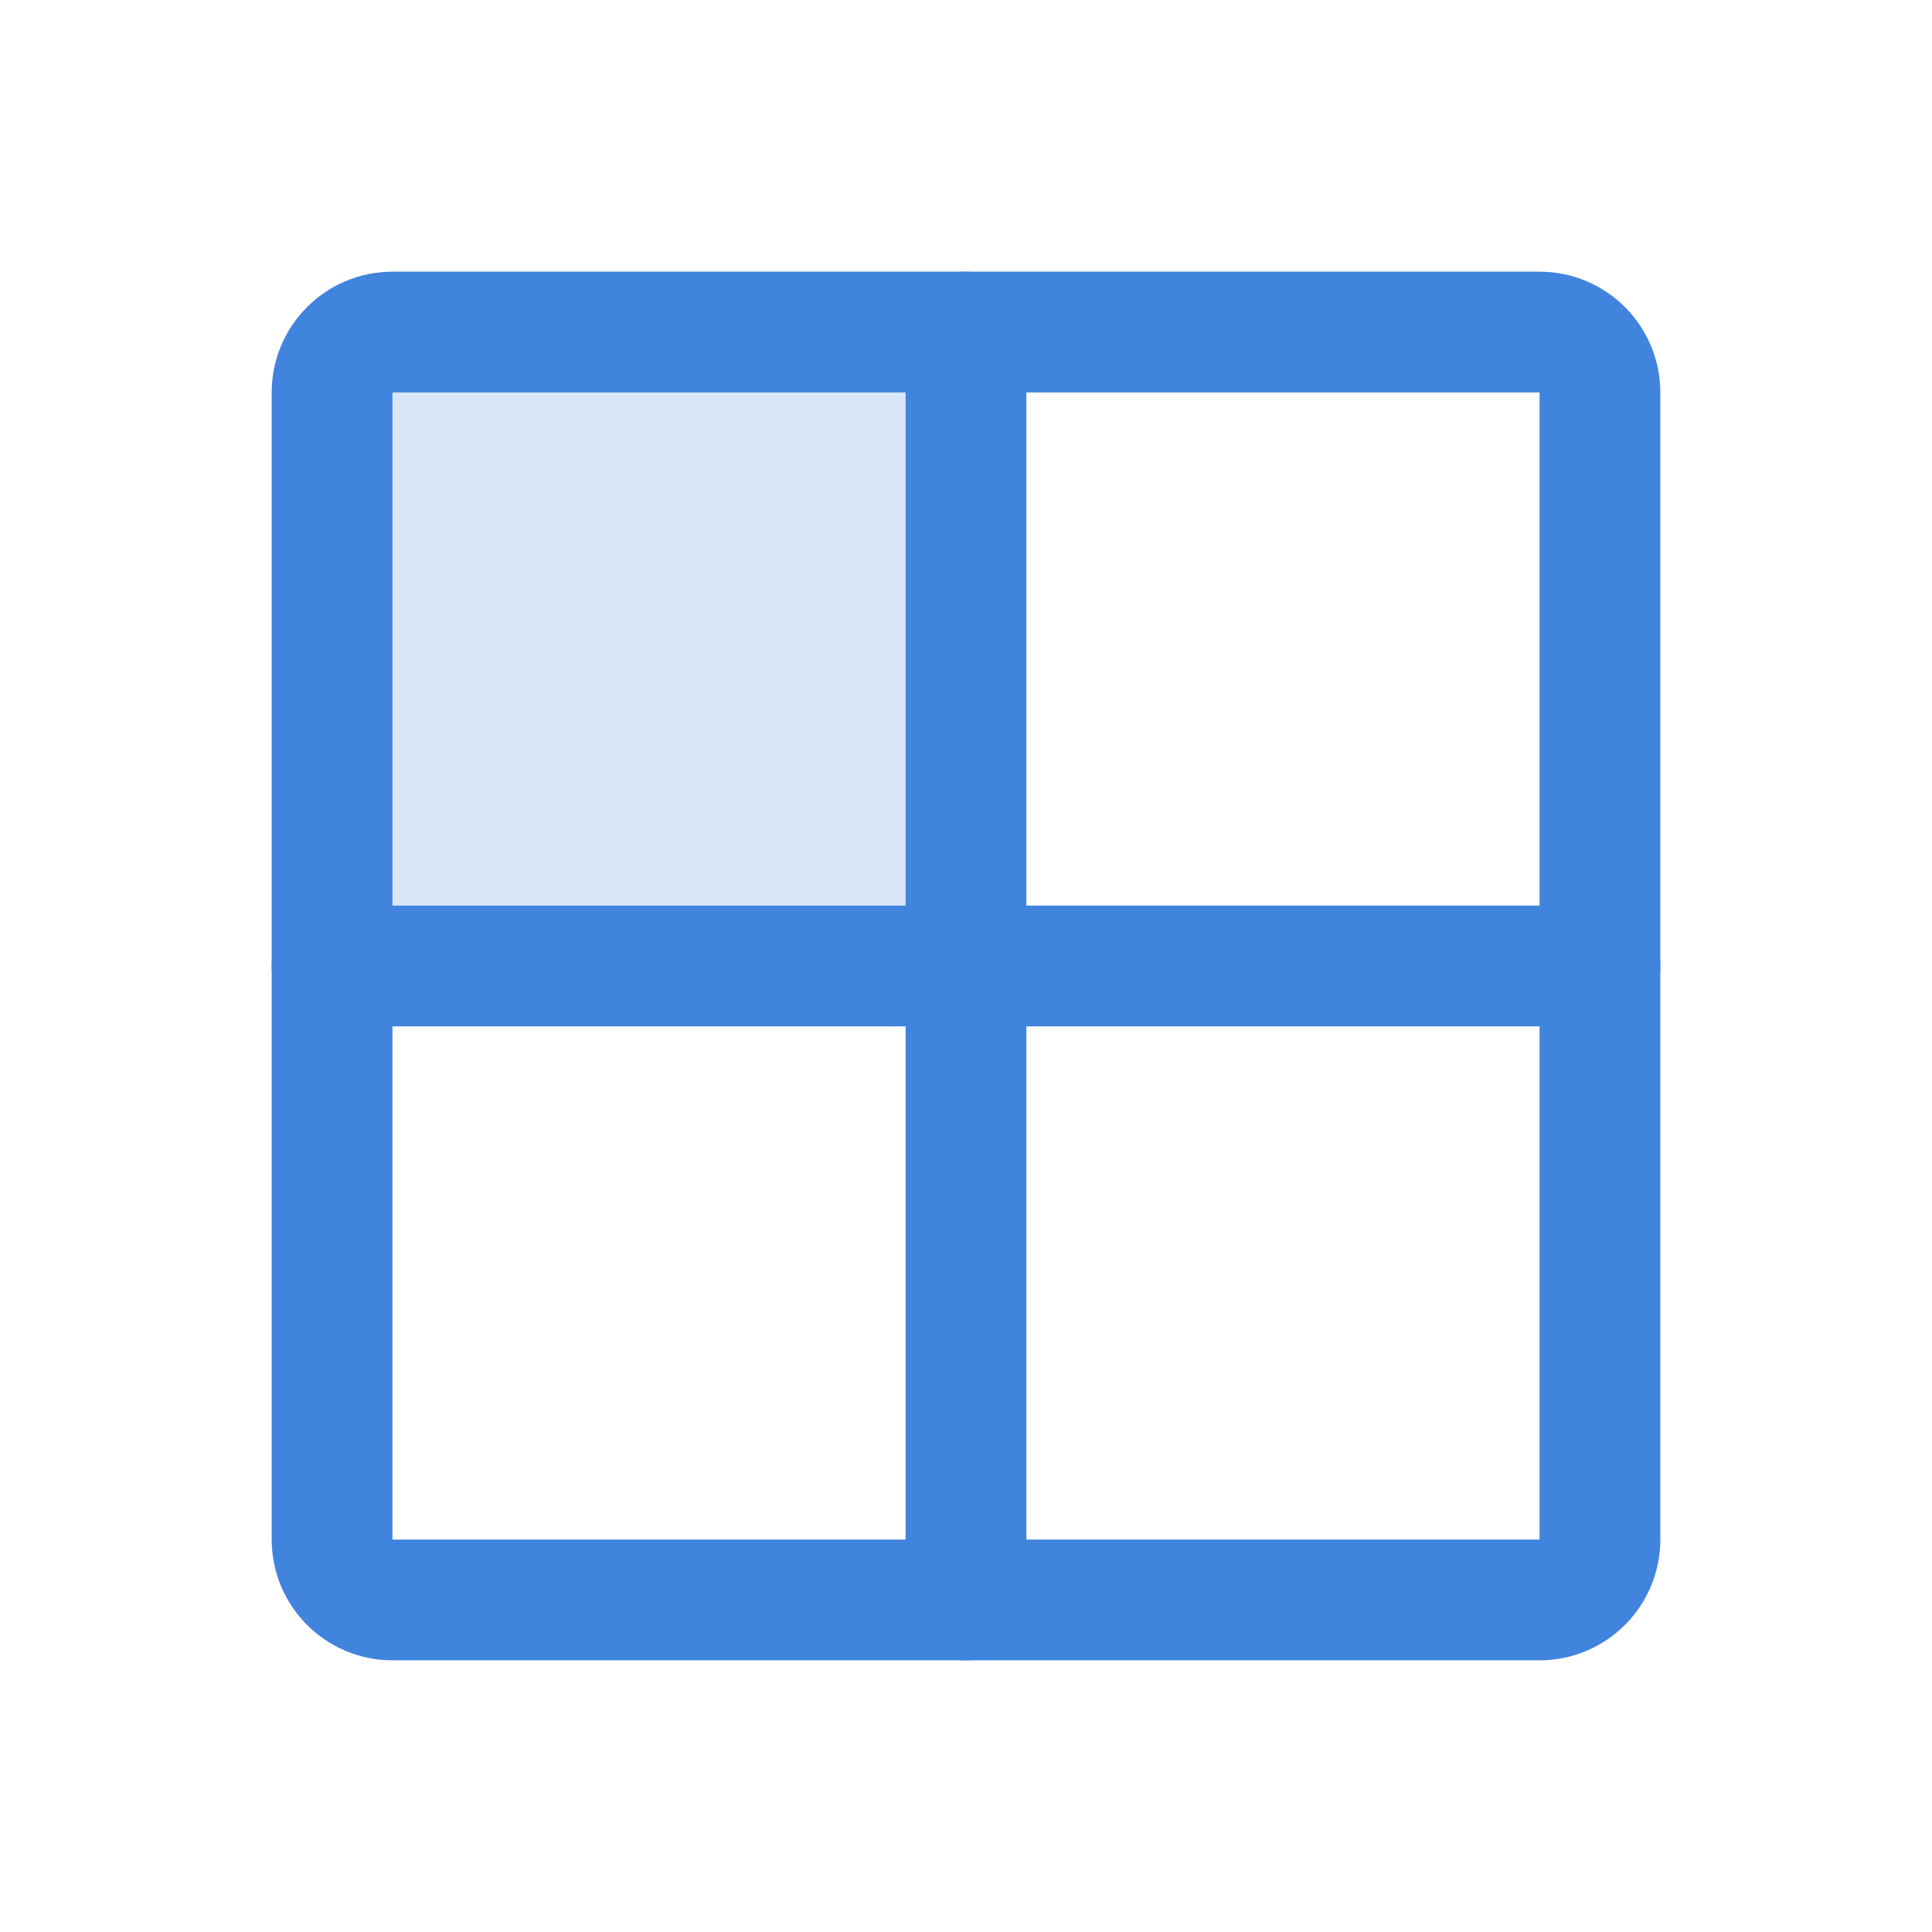 <svg width="32" height="32" viewBox="0 0 32 32" fill="none" xmlns="http://www.w3.org/2000/svg">
<path opacity="0.2" d="M16 16H5.5V6.5C5.5 6.235 5.605 5.98 5.793 5.793C5.98 5.605 6.235 5.5 6.5 5.5H16V16Z" fill="#4084DD"/>
<path d="M25.5 5.5H6.5C5.948 5.5 5.5 5.948 5.5 6.5V25.5C5.5 26.052 5.948 26.5 6.5 26.5H25.5C26.052 26.5 26.5 26.052 26.5 25.5V6.5C26.5 5.948 26.052 5.5 25.5 5.5Z" stroke="#4084DD" stroke-width="2" stroke-linecap="round" stroke-linejoin="round"/>
<path d="M16 5.5V26.5" stroke="#4084DD" stroke-width="2" stroke-linecap="round" stroke-linejoin="round"/>
<path d="M26.5 16H5.5" stroke="#4084DD" stroke-width="2" stroke-linecap="round" stroke-linejoin="round"/>
</svg>
